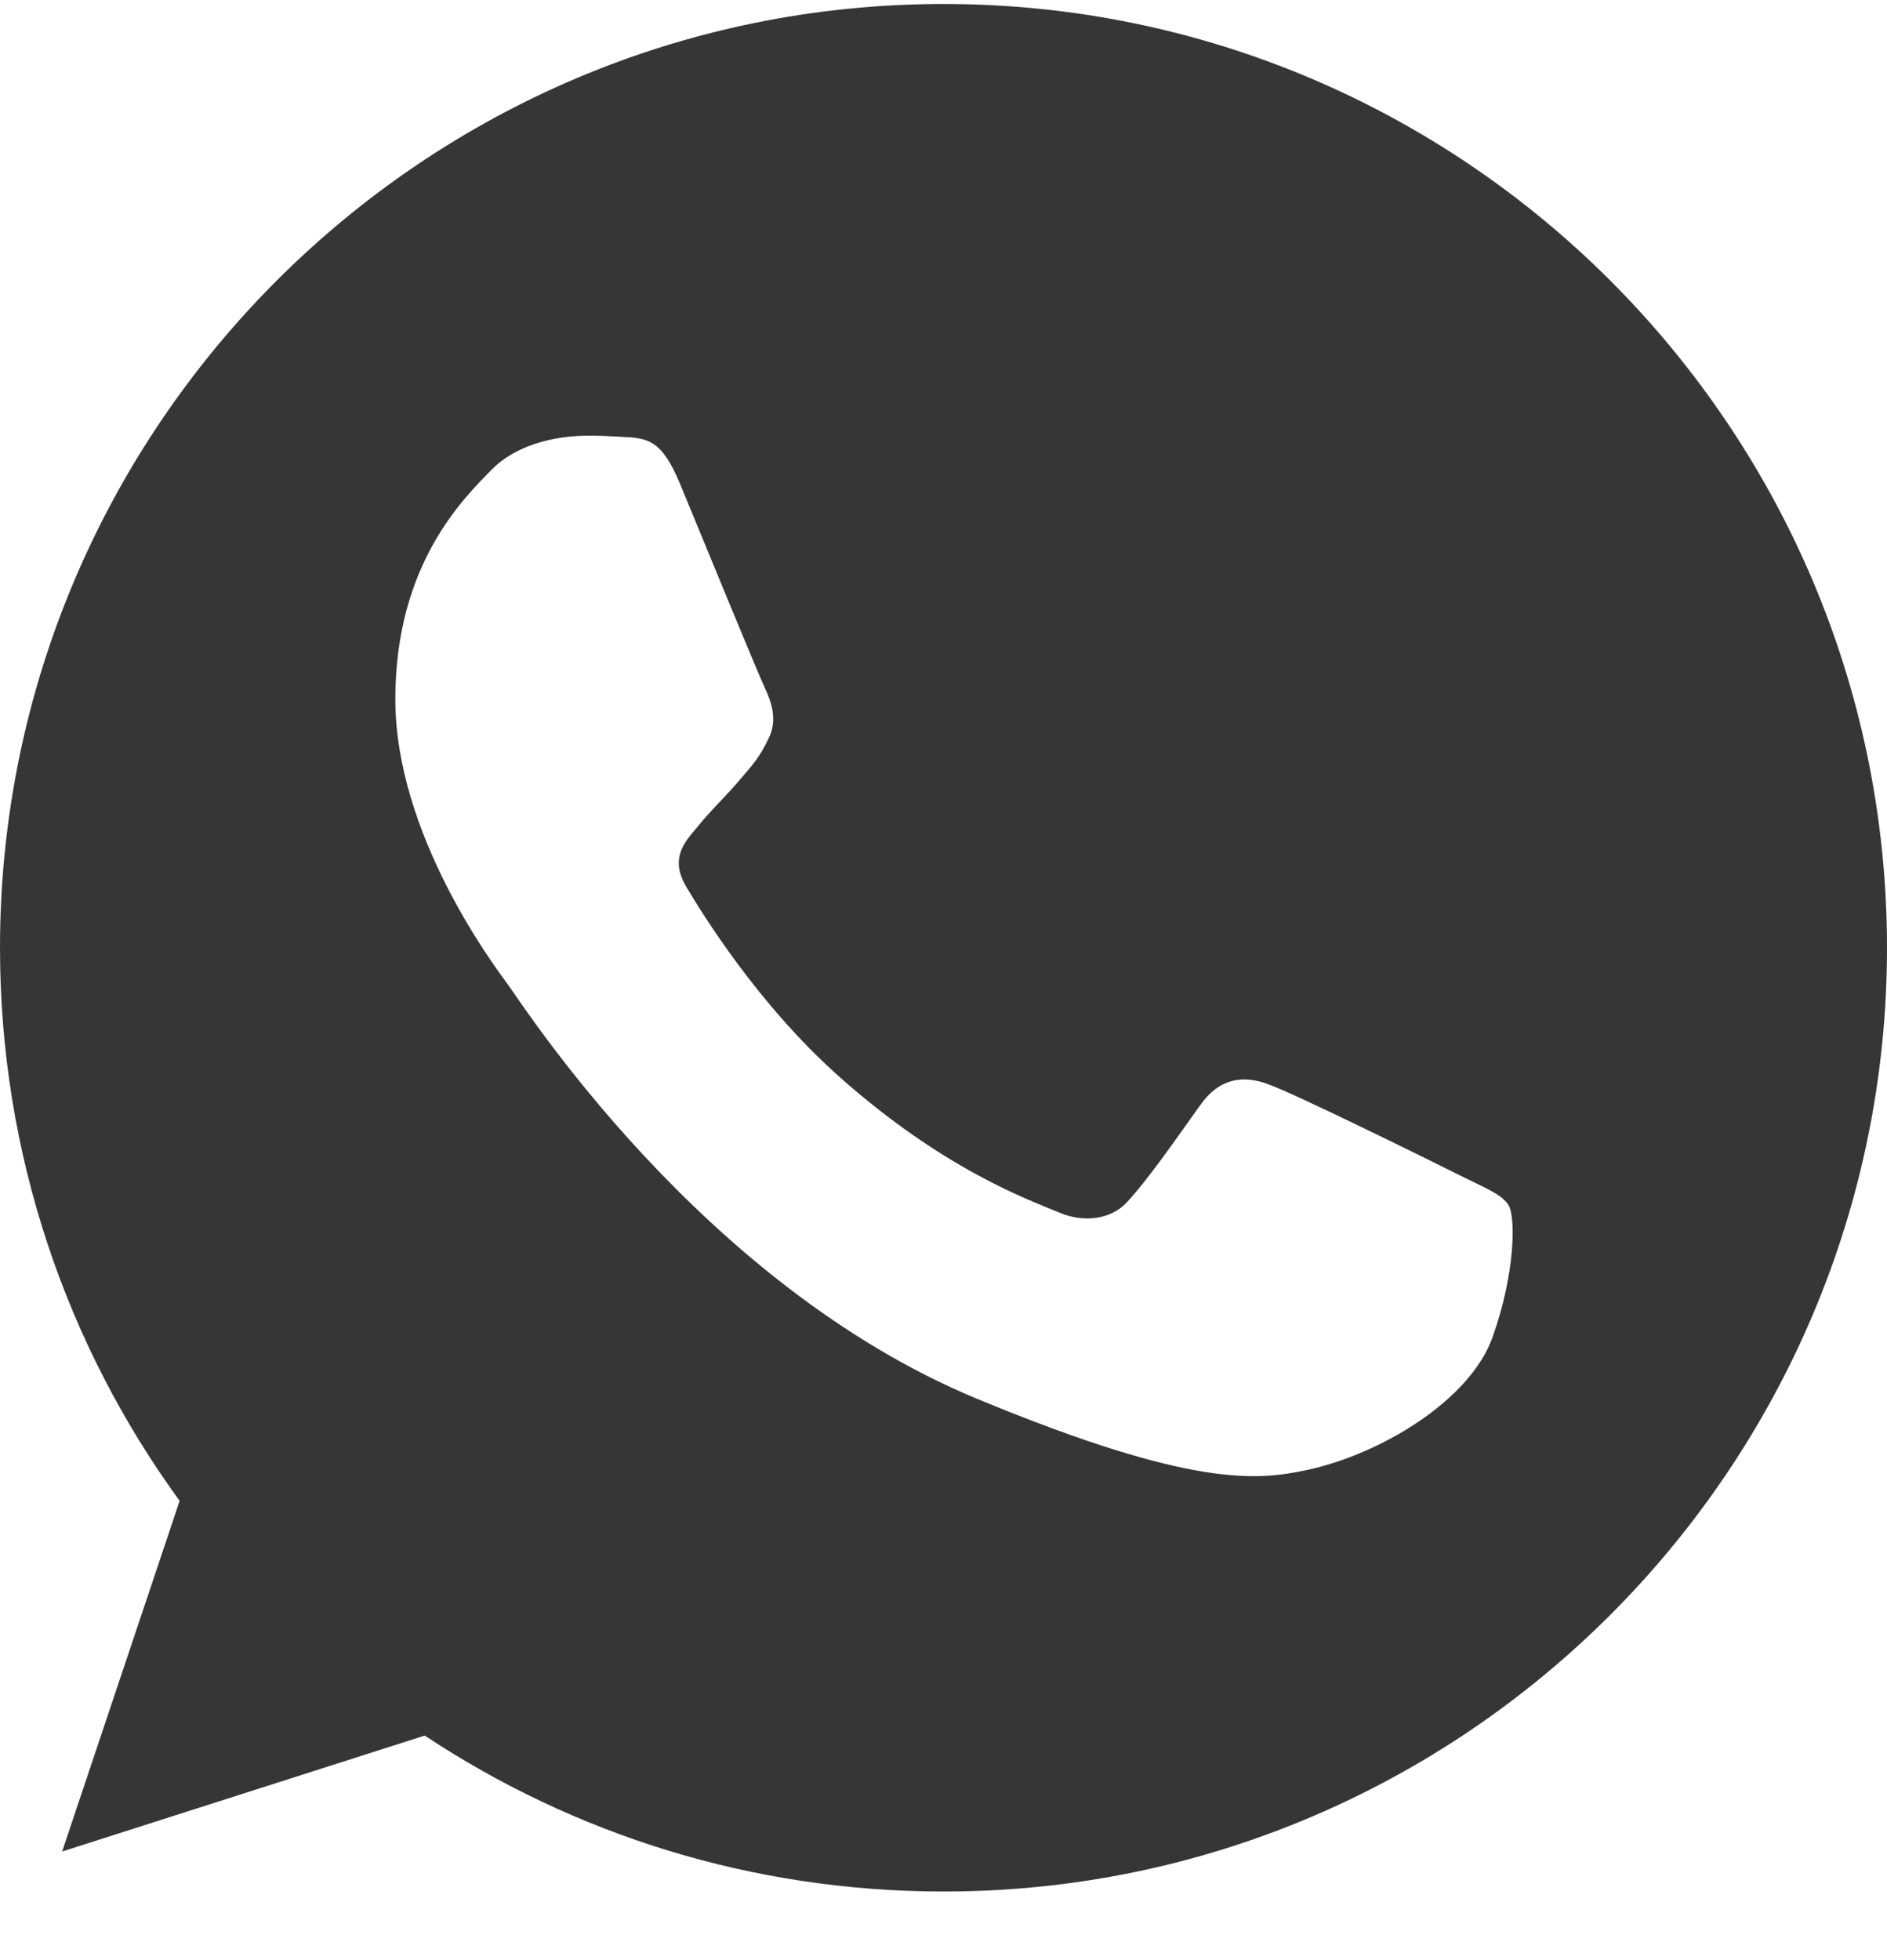 <?xml version="1.0" encoding="UTF-8"?> <svg xmlns="http://www.w3.org/2000/svg" width="26" height="27" viewBox="0 0 26 27" fill="none"><g clip-path="url(#clip0_375_71)"><path fill-rule="evenodd" clip-rule="evenodd" d="M12.996 0.055C5.83 0.055 0 5.886 0 13.055C0 15.898 0.917 18.534 2.475 20.674L0.856 25.504L5.852 23.907C7.908 25.268 10.36 26.055 13.004 26.055C20.17 26.055 26 20.223 26 13.055C26 5.886 20.17 0.055 13.004 0.055L12.996 0.055ZM9.367 6.658C9.115 6.054 8.924 6.031 8.542 6.016C8.412 6.008 8.267 6.001 8.106 6.001C7.61 6.001 7.09 6.146 6.777 6.467C6.395 6.857 5.447 7.766 5.447 9.631C5.447 11.496 6.807 13.299 6.991 13.552C7.182 13.804 9.642 17.686 13.462 19.268C16.45 20.506 17.336 20.392 18.016 20.247C19.009 20.033 20.255 19.299 20.568 18.412C20.881 17.526 20.881 16.769 20.789 16.608C20.698 16.448 20.445 16.357 20.064 16.165C19.682 15.974 17.825 15.057 17.473 14.935C17.129 14.805 16.801 14.851 16.541 15.218C16.175 15.73 15.816 16.25 15.525 16.563C15.296 16.807 14.921 16.838 14.608 16.708C14.188 16.532 13.011 16.119 11.56 14.828C10.437 13.827 9.673 12.581 9.451 12.207C9.229 11.825 9.428 11.603 9.604 11.397C9.795 11.159 9.978 10.992 10.169 10.77C10.36 10.548 10.467 10.434 10.589 10.174C10.719 9.921 10.627 9.662 10.536 9.47C10.444 9.279 9.68 7.414 9.367 6.658Z" fill="#363636"></path></g><defs><clipPath id="clip0_375_71"><rect width="26" height="26" fill="white" transform="translate(0 0.055)"></rect></clipPath></defs></svg> 